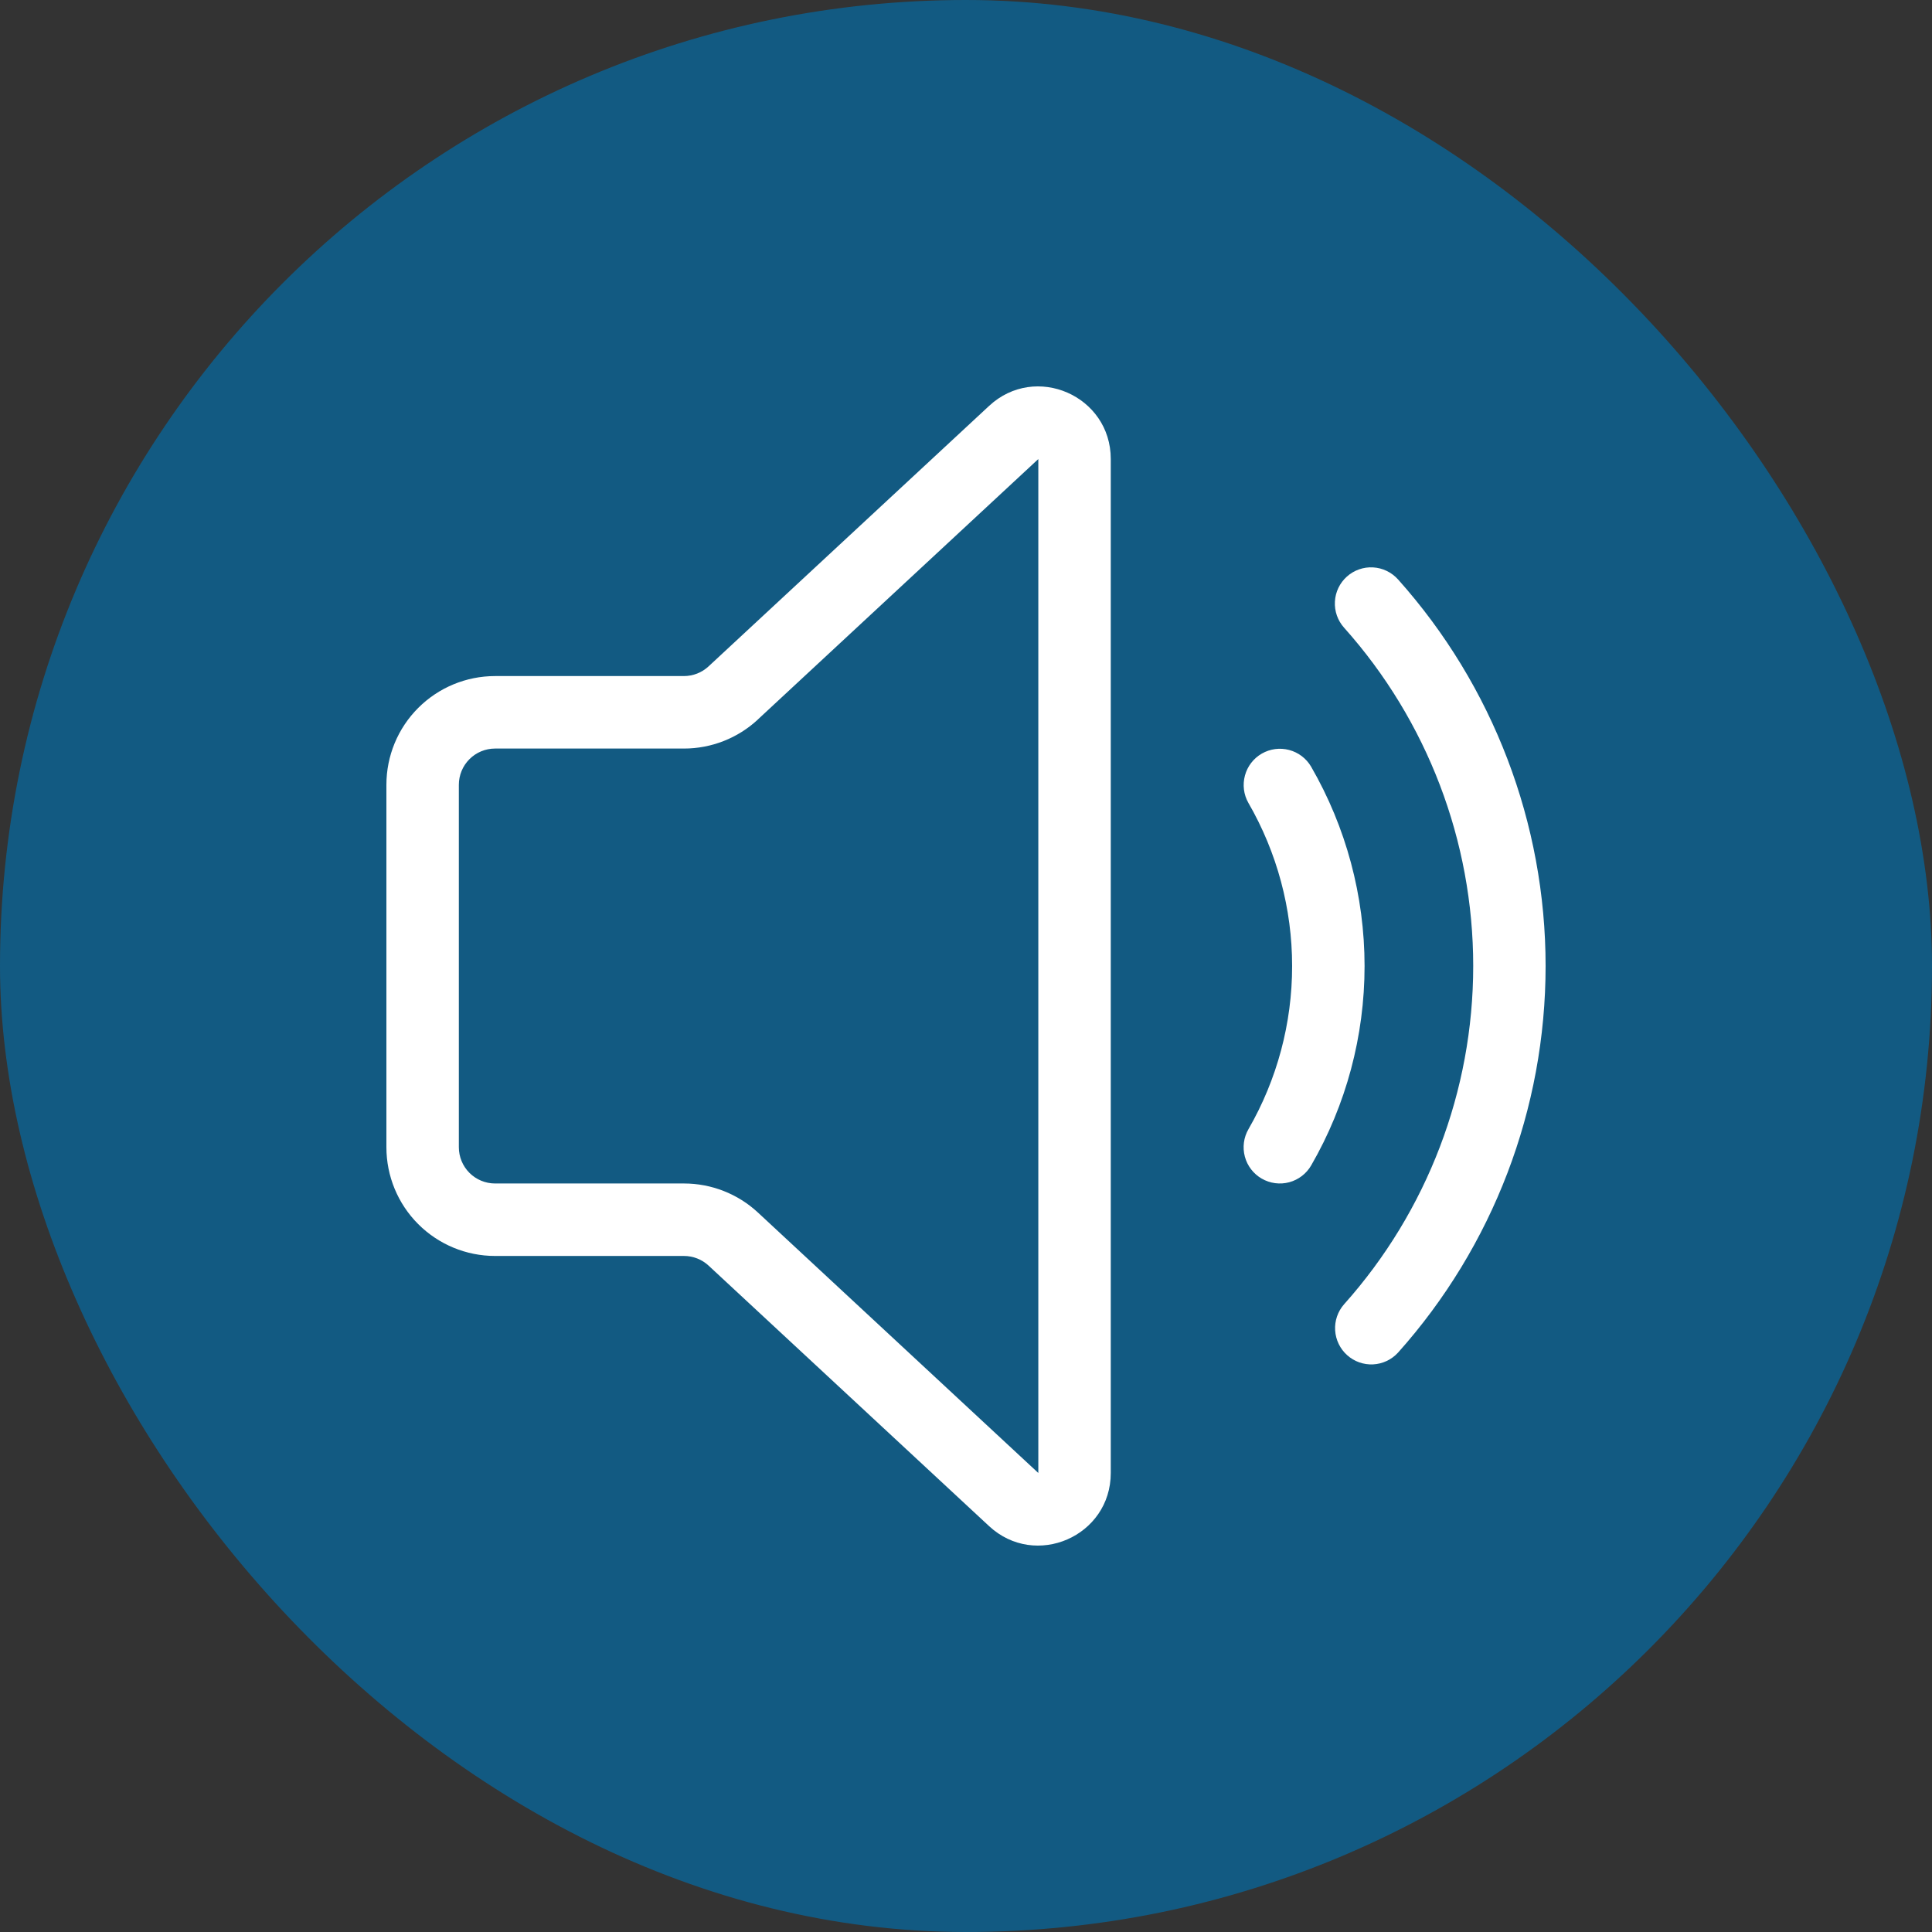 <svg xmlns="http://www.w3.org/2000/svg" width="60" height="60" viewBox="0 0 60 60" fill="none"><rect x="0" y="0" width="60" height="60" fill="#333333" stroke="none"/><rect width="60" height="60" rx="30" fill="#056CA5" fill-opacity="0.7"></rect><path d="M34.496 14.256C34.496 12.29 32.156 11.268 30.717 12.606L22.006 20.694C21.798 20.888 21.525 20.995 21.241 20.996H15.374C14.479 20.996 13.621 21.352 12.988 21.985C12.355 22.618 12 23.477 12 24.373V35.628C12 36.524 12.355 37.383 12.988 38.016C13.621 38.649 14.479 39.005 15.374 39.005H21.241C21.525 39.005 21.798 39.112 22.006 39.305L30.717 47.395C32.156 48.73 34.496 47.711 34.496 45.745V14.256ZM23.536 22.344L32.246 14.256V45.745L23.536 37.654C22.912 37.075 22.092 36.754 21.241 36.754H15.374C15.076 36.754 14.79 36.635 14.579 36.424C14.368 36.213 14.25 35.927 14.25 35.628V24.373C14.25 24.074 14.368 23.788 14.579 23.577C14.79 23.366 15.076 23.247 15.374 23.247H21.241C22.092 23.247 22.912 22.925 23.536 22.346V22.344ZM41.83 17.905C41.94 17.806 42.068 17.731 42.208 17.682C42.347 17.633 42.495 17.612 42.642 17.621C42.79 17.629 42.934 17.666 43.067 17.731C43.2 17.795 43.319 17.885 43.418 17.995C46.369 21.297 48 25.571 48 30C48 34.43 46.369 38.704 43.418 42.006C43.218 42.225 42.94 42.357 42.644 42.372C42.348 42.387 42.057 42.284 41.837 42.086C41.616 41.888 41.482 41.611 41.464 41.315C41.446 41.019 41.546 40.727 41.742 40.505C44.324 37.615 45.752 33.875 45.752 29.999C45.752 26.123 44.324 22.383 41.742 19.494C41.543 19.272 41.44 18.98 41.457 18.681C41.473 18.383 41.607 18.104 41.83 17.905V17.905ZM39.184 36.603C38.926 36.454 38.737 36.208 38.66 35.92C38.583 35.631 38.623 35.324 38.773 35.066C39.661 33.526 40.129 31.779 40.128 30C40.128 28.222 39.66 26.475 38.77 24.935C38.623 24.677 38.585 24.371 38.663 24.084C38.74 23.797 38.928 23.553 39.186 23.404C39.443 23.256 39.748 23.215 40.035 23.291C40.323 23.367 40.568 23.553 40.718 23.81C41.805 25.692 42.377 27.827 42.378 30C42.378 32.174 41.807 34.309 40.721 36.191C40.572 36.45 40.326 36.638 40.038 36.716C39.749 36.793 39.443 36.752 39.184 36.603Z" fill="white"></path></svg>